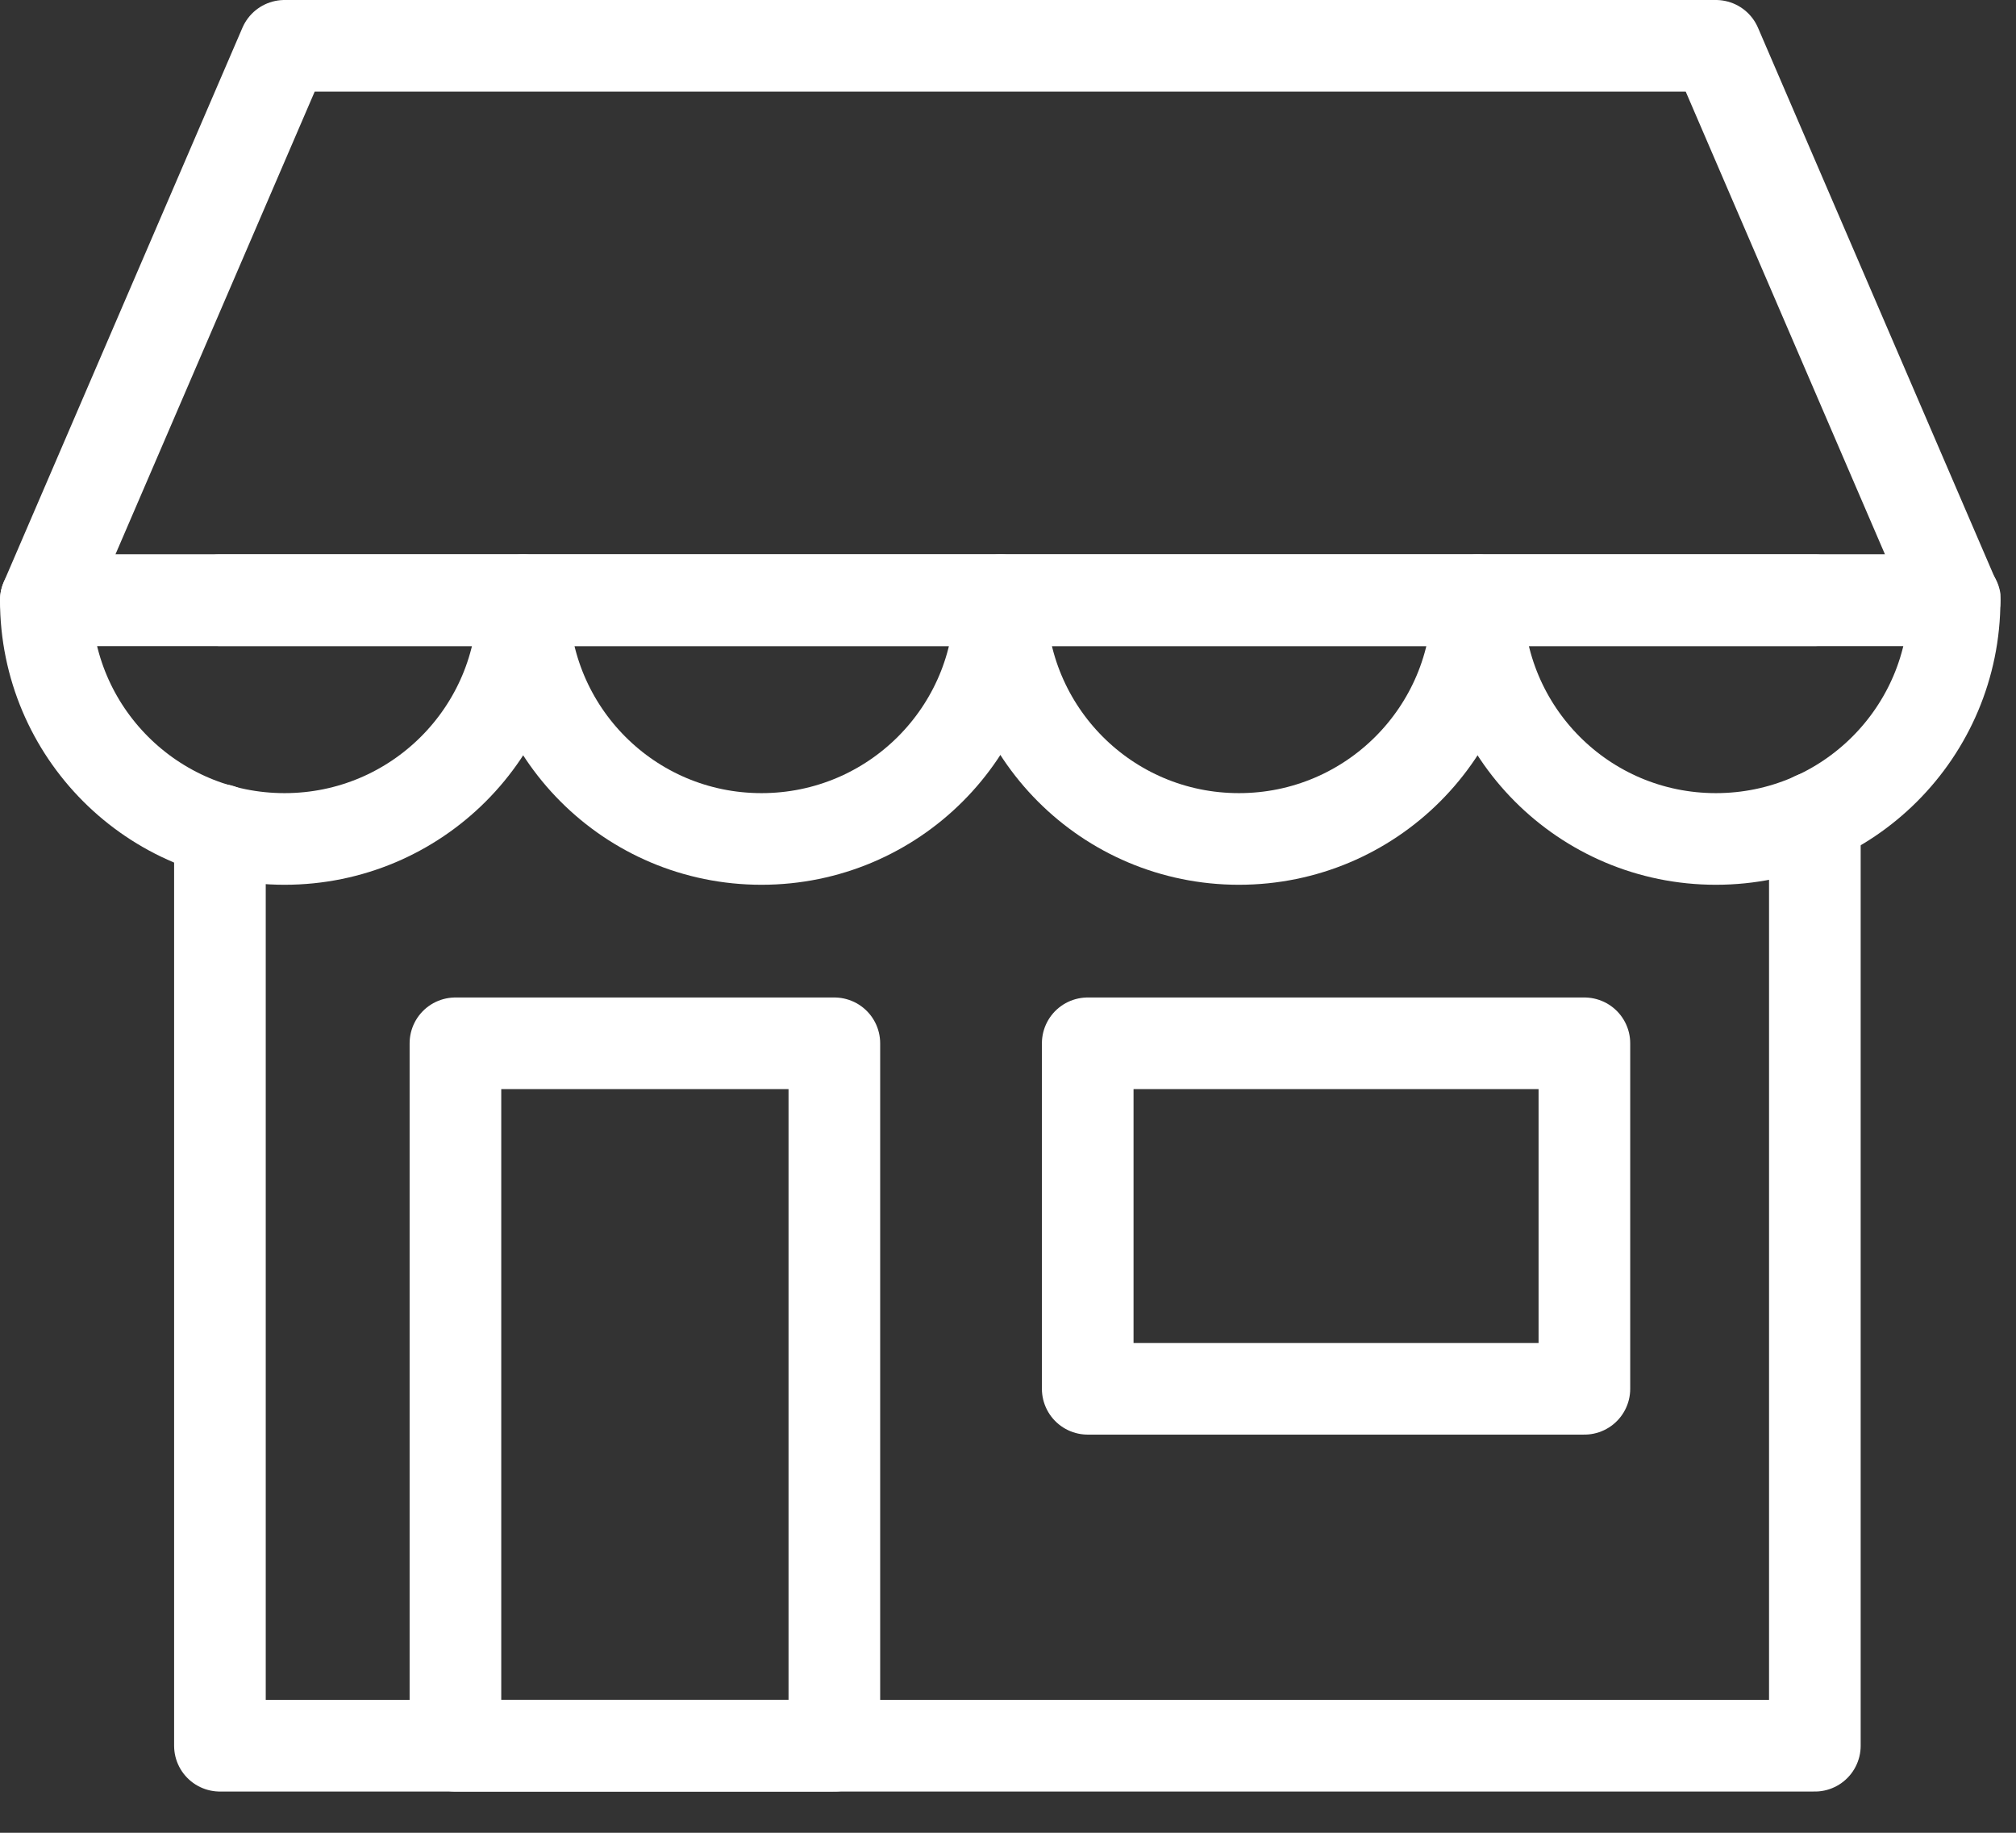 <svg width="44" height="40" viewBox="0 0 44 40" fill="none" xmlns="http://www.w3.org/2000/svg">
<rect x="0" y="0" width="44" height="40" fill="#333333" stroke="none"/>
<g clip-path="url(#clip0_658_2454)">
<path d="M4.8 18.11V38.1H9.94H18.21H39.61V17.84" stroke="white" stroke-width="2" stroke-linecap="round" stroke-linejoin="round"/>
<path d="M39.61 13.1H32.24H21.83H11.41H4.8" stroke="white" stroke-width="2" stroke-linecap="round" stroke-linejoin="round"/>
<path d="M18.21 22.77H9.94V38.1H18.21V22.77Z" stroke="white" stroke-width="2" stroke-linecap="round" stroke-linejoin="round"/>
<path d="M34.58 22.77H23.74V30.31H34.58V22.77Z" stroke="white" stroke-width="2" stroke-linecap="round" stroke-linejoin="round"/>
<path fill-rule="evenodd" clip-rule="evenodd" d="M11.42 13.1C11.42 15.98 9.09 18.31 6.21 18.31C3.33 18.31 1 15.98 1 13.1H11.42Z" stroke="white" stroke-width="2" stroke-linecap="round" stroke-linejoin="round"/>
<path fill-rule="evenodd" clip-rule="evenodd" d="M21.83 13.1C21.83 15.98 19.5 18.31 16.62 18.31C13.74 18.31 11.42 15.98 11.42 13.1H21.84H21.83Z" stroke="white" stroke-width="2" stroke-linecap="round" stroke-linejoin="round"/>
<path fill-rule="evenodd" clip-rule="evenodd" d="M32.25 13.1C32.25 15.98 29.92 18.31 27.04 18.31C24.16 18.31 21.84 15.98 21.84 13.1H32.26H32.25Z" stroke="white" stroke-width="2" stroke-linecap="round" stroke-linejoin="round"/>
<path fill-rule="evenodd" clip-rule="evenodd" d="M42.66 13.1C42.66 15.98 40.33 18.31 37.45 18.31C34.57 18.31 32.25 15.98 32.25 13.1H42.67H42.66Z" stroke="white" stroke-width="2" stroke-linecap="round" stroke-linejoin="round"/>
<path fill-rule="evenodd" clip-rule="evenodd" d="M37.45 1H6.21L1 13.1H42.66L37.45 1Z" stroke="white" stroke-width="2" stroke-linecap="round" stroke-linejoin="round"/>
</g>
<defs>
<clipPath id="clip0_658_2454">
<rect width="43.66" height="39.11" fill="white"/>
</clipPath>
</defs>
</svg>
